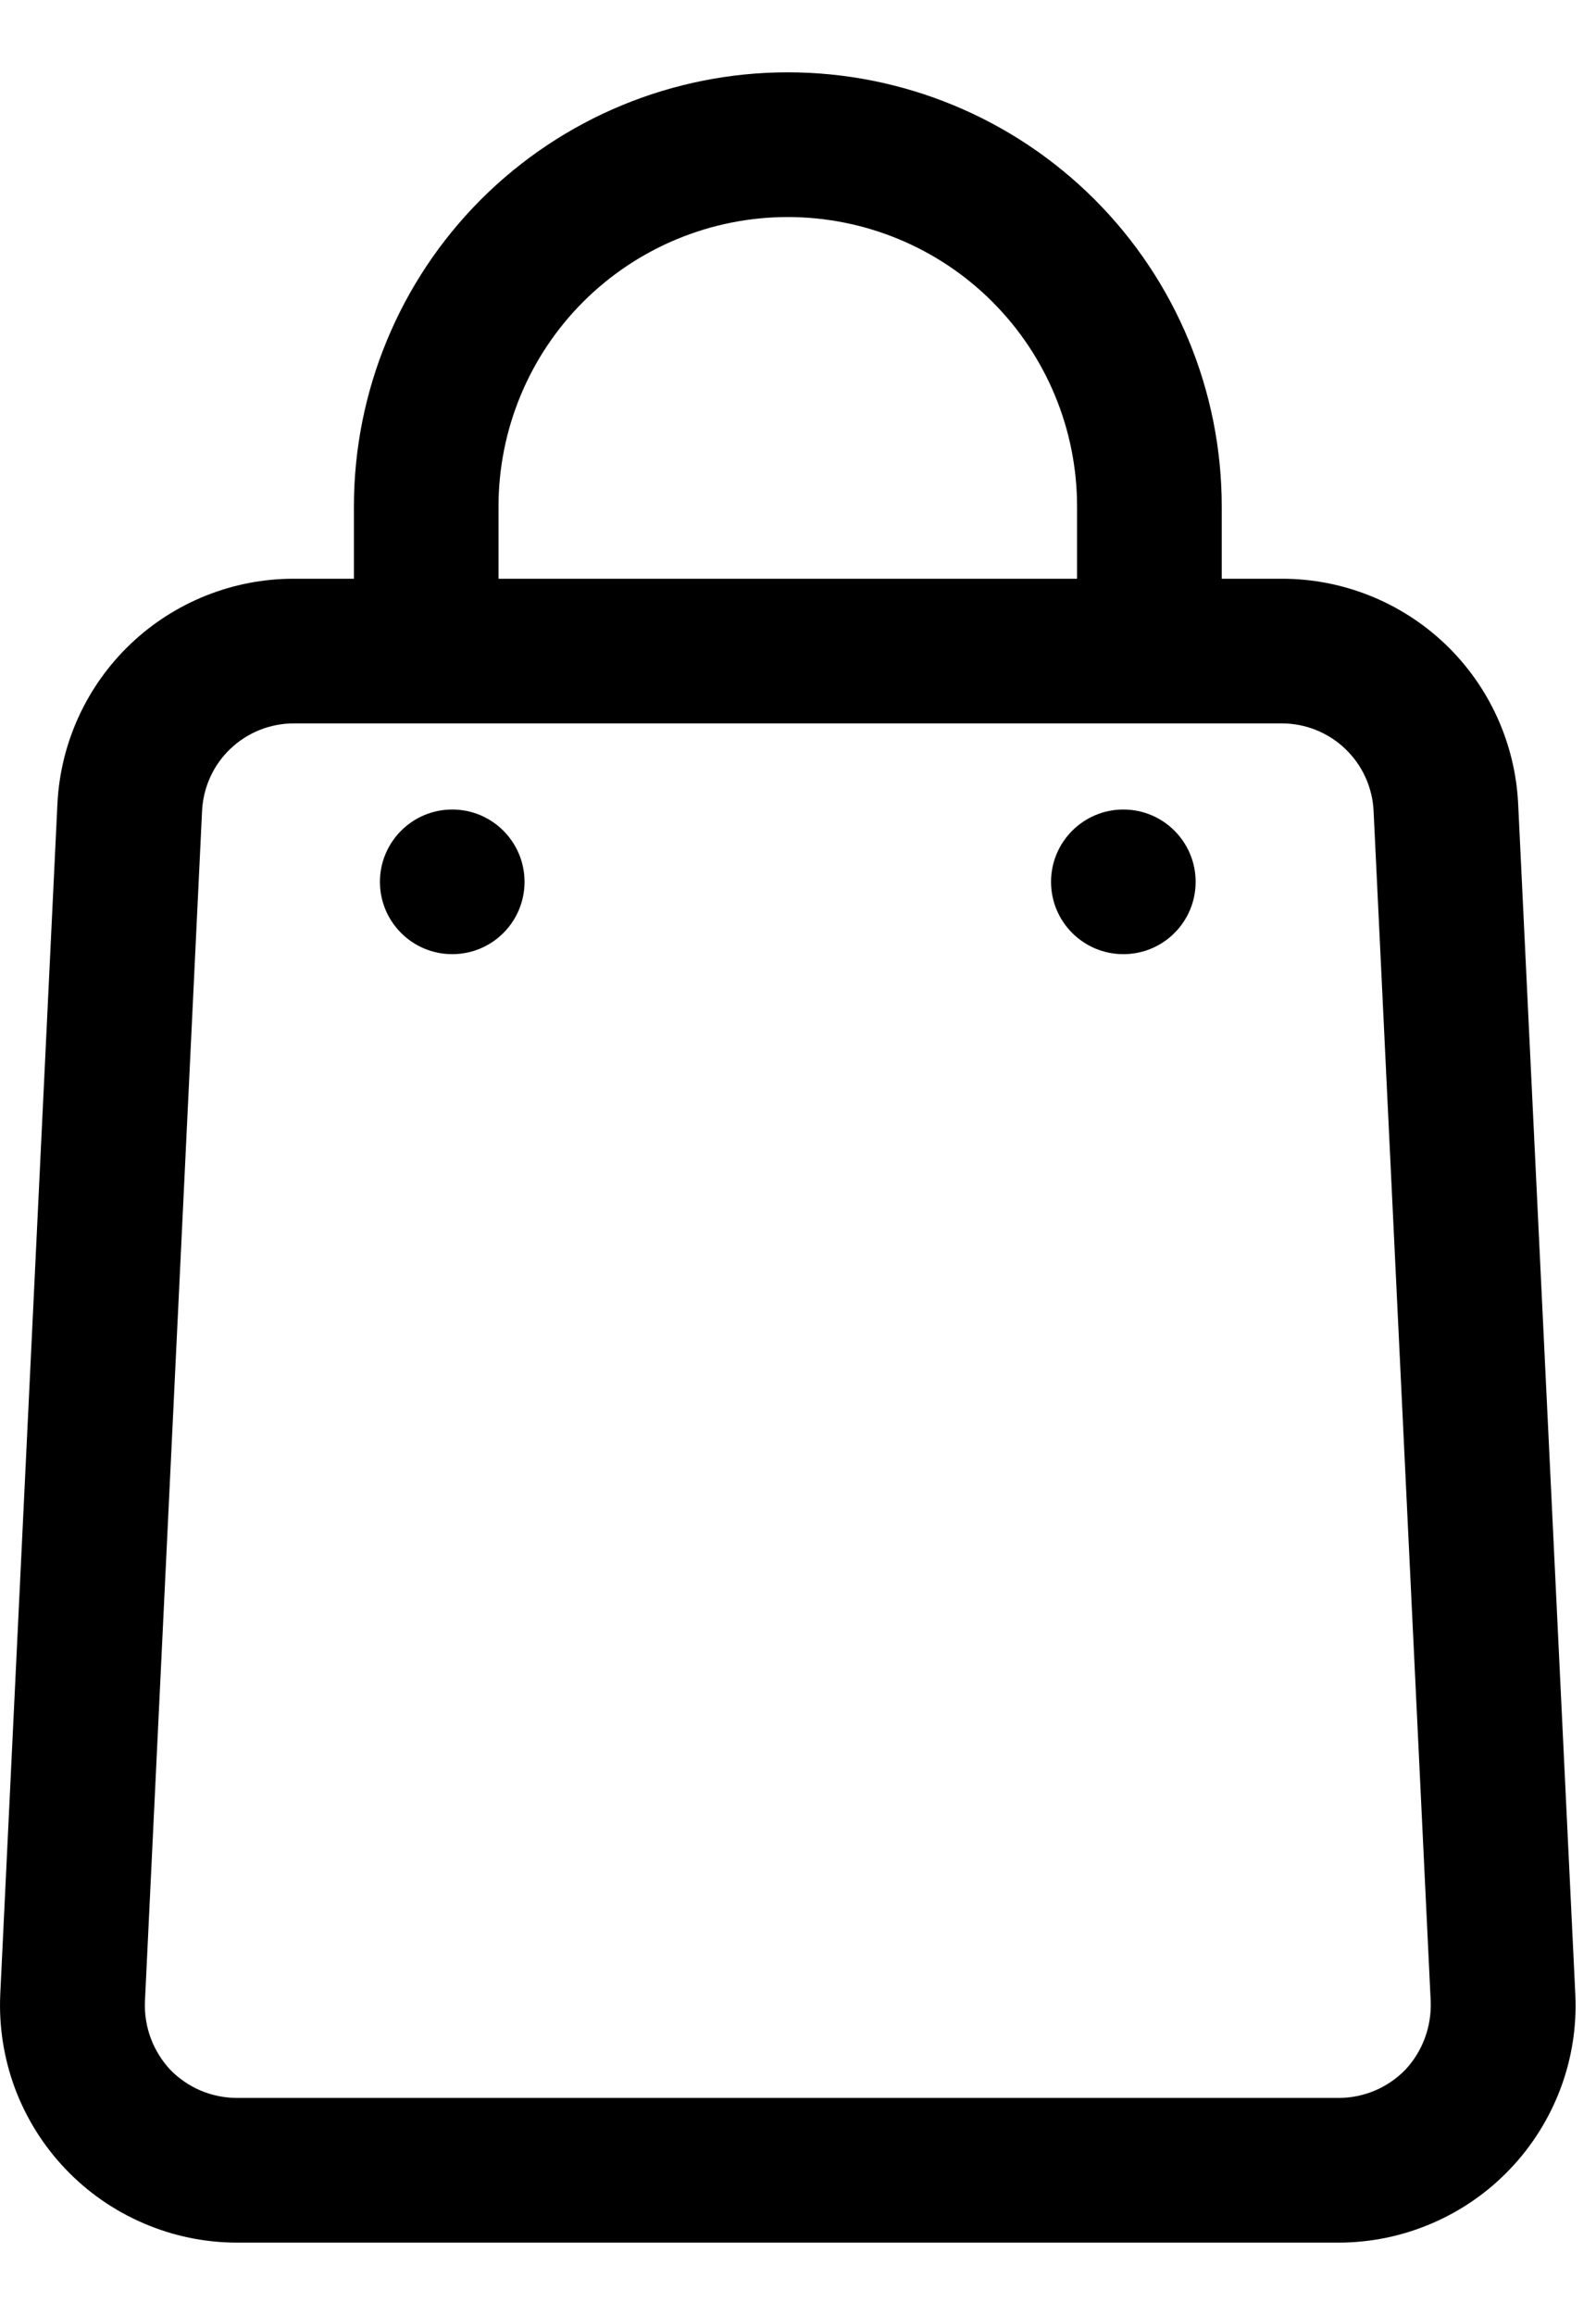 <svg xmlns:xlink="http://www.w3.org/1999/xlink" xmlns="http://www.w3.org/2000/svg" width="16.552" height="24" viewBox="0 0 20 29" fill="none">
                                    <path d="M9.872 0.906C8.43 0.906 7.047 1.479 6.027 2.499C5.008 3.519 4.435 4.902 4.435 6.344V7.25H3.682C2.92 7.249 2.186 7.543 1.634 8.069C1.082 8.596 0.754 9.315 0.719 10.078L0.003 24.985C-0.015 25.386 0.048 25.787 0.188 26.163C0.329 26.538 0.544 26.882 0.821 27.172C1.098 27.463 1.431 27.694 1.8 27.852C2.168 28.011 2.565 28.093 2.967 28.094H16.778C17.179 28.093 17.576 28.011 17.945 27.852C18.314 27.694 18.646 27.463 18.923 27.172C19.2 26.882 19.415 26.538 19.556 26.163C19.697 25.787 19.76 25.386 19.741 24.985L19.025 10.078C18.99 9.315 18.663 8.596 18.111 8.069C17.559 7.543 16.825 7.249 16.062 7.25H15.31V6.344C15.31 4.902 14.737 3.519 13.717 2.499C12.697 1.479 11.314 0.906 9.872 0.906ZM6.247 6.344C6.247 5.382 6.629 4.46 7.309 3.78C7.989 3.101 8.911 2.719 9.872 2.719C10.834 2.719 11.756 3.101 12.435 3.78C13.115 4.46 13.497 5.382 13.497 6.344V7.25H6.247V6.344ZM17.213 10.159L17.929 25.076C17.934 25.232 17.909 25.387 17.855 25.533C17.8 25.68 17.718 25.814 17.611 25.928C17.503 26.039 17.373 26.128 17.23 26.189C17.087 26.249 16.933 26.281 16.778 26.281H2.967C2.811 26.281 2.657 26.249 2.514 26.189C2.371 26.128 2.241 26.039 2.133 25.928C2.027 25.814 1.944 25.68 1.889 25.533C1.835 25.387 1.81 25.232 1.816 25.076L2.532 10.159C2.546 9.863 2.673 9.584 2.887 9.38C3.102 9.176 3.386 9.062 3.682 9.062H16.062C16.358 9.062 16.643 9.176 16.857 9.38C17.071 9.584 17.199 9.863 17.213 10.159Z" fill="black"></path>
                                    <path d="M5.667 11.953C6.168 11.953 6.573 11.548 6.573 11.047C6.573 10.547 6.168 10.141 5.667 10.141C5.167 10.141 4.761 10.547 4.761 11.047C4.761 11.548 5.167 11.953 5.667 11.953Z" fill="black"></path>
                                    <path d="M14.077 11.953C14.578 11.953 14.983 11.548 14.983 11.047C14.983 10.547 14.578 10.141 14.077 10.141C13.577 10.141 13.171 10.547 13.171 11.047C13.171 11.548 13.577 11.953 14.077 11.953Z" fill="black"></path>
                                </svg>